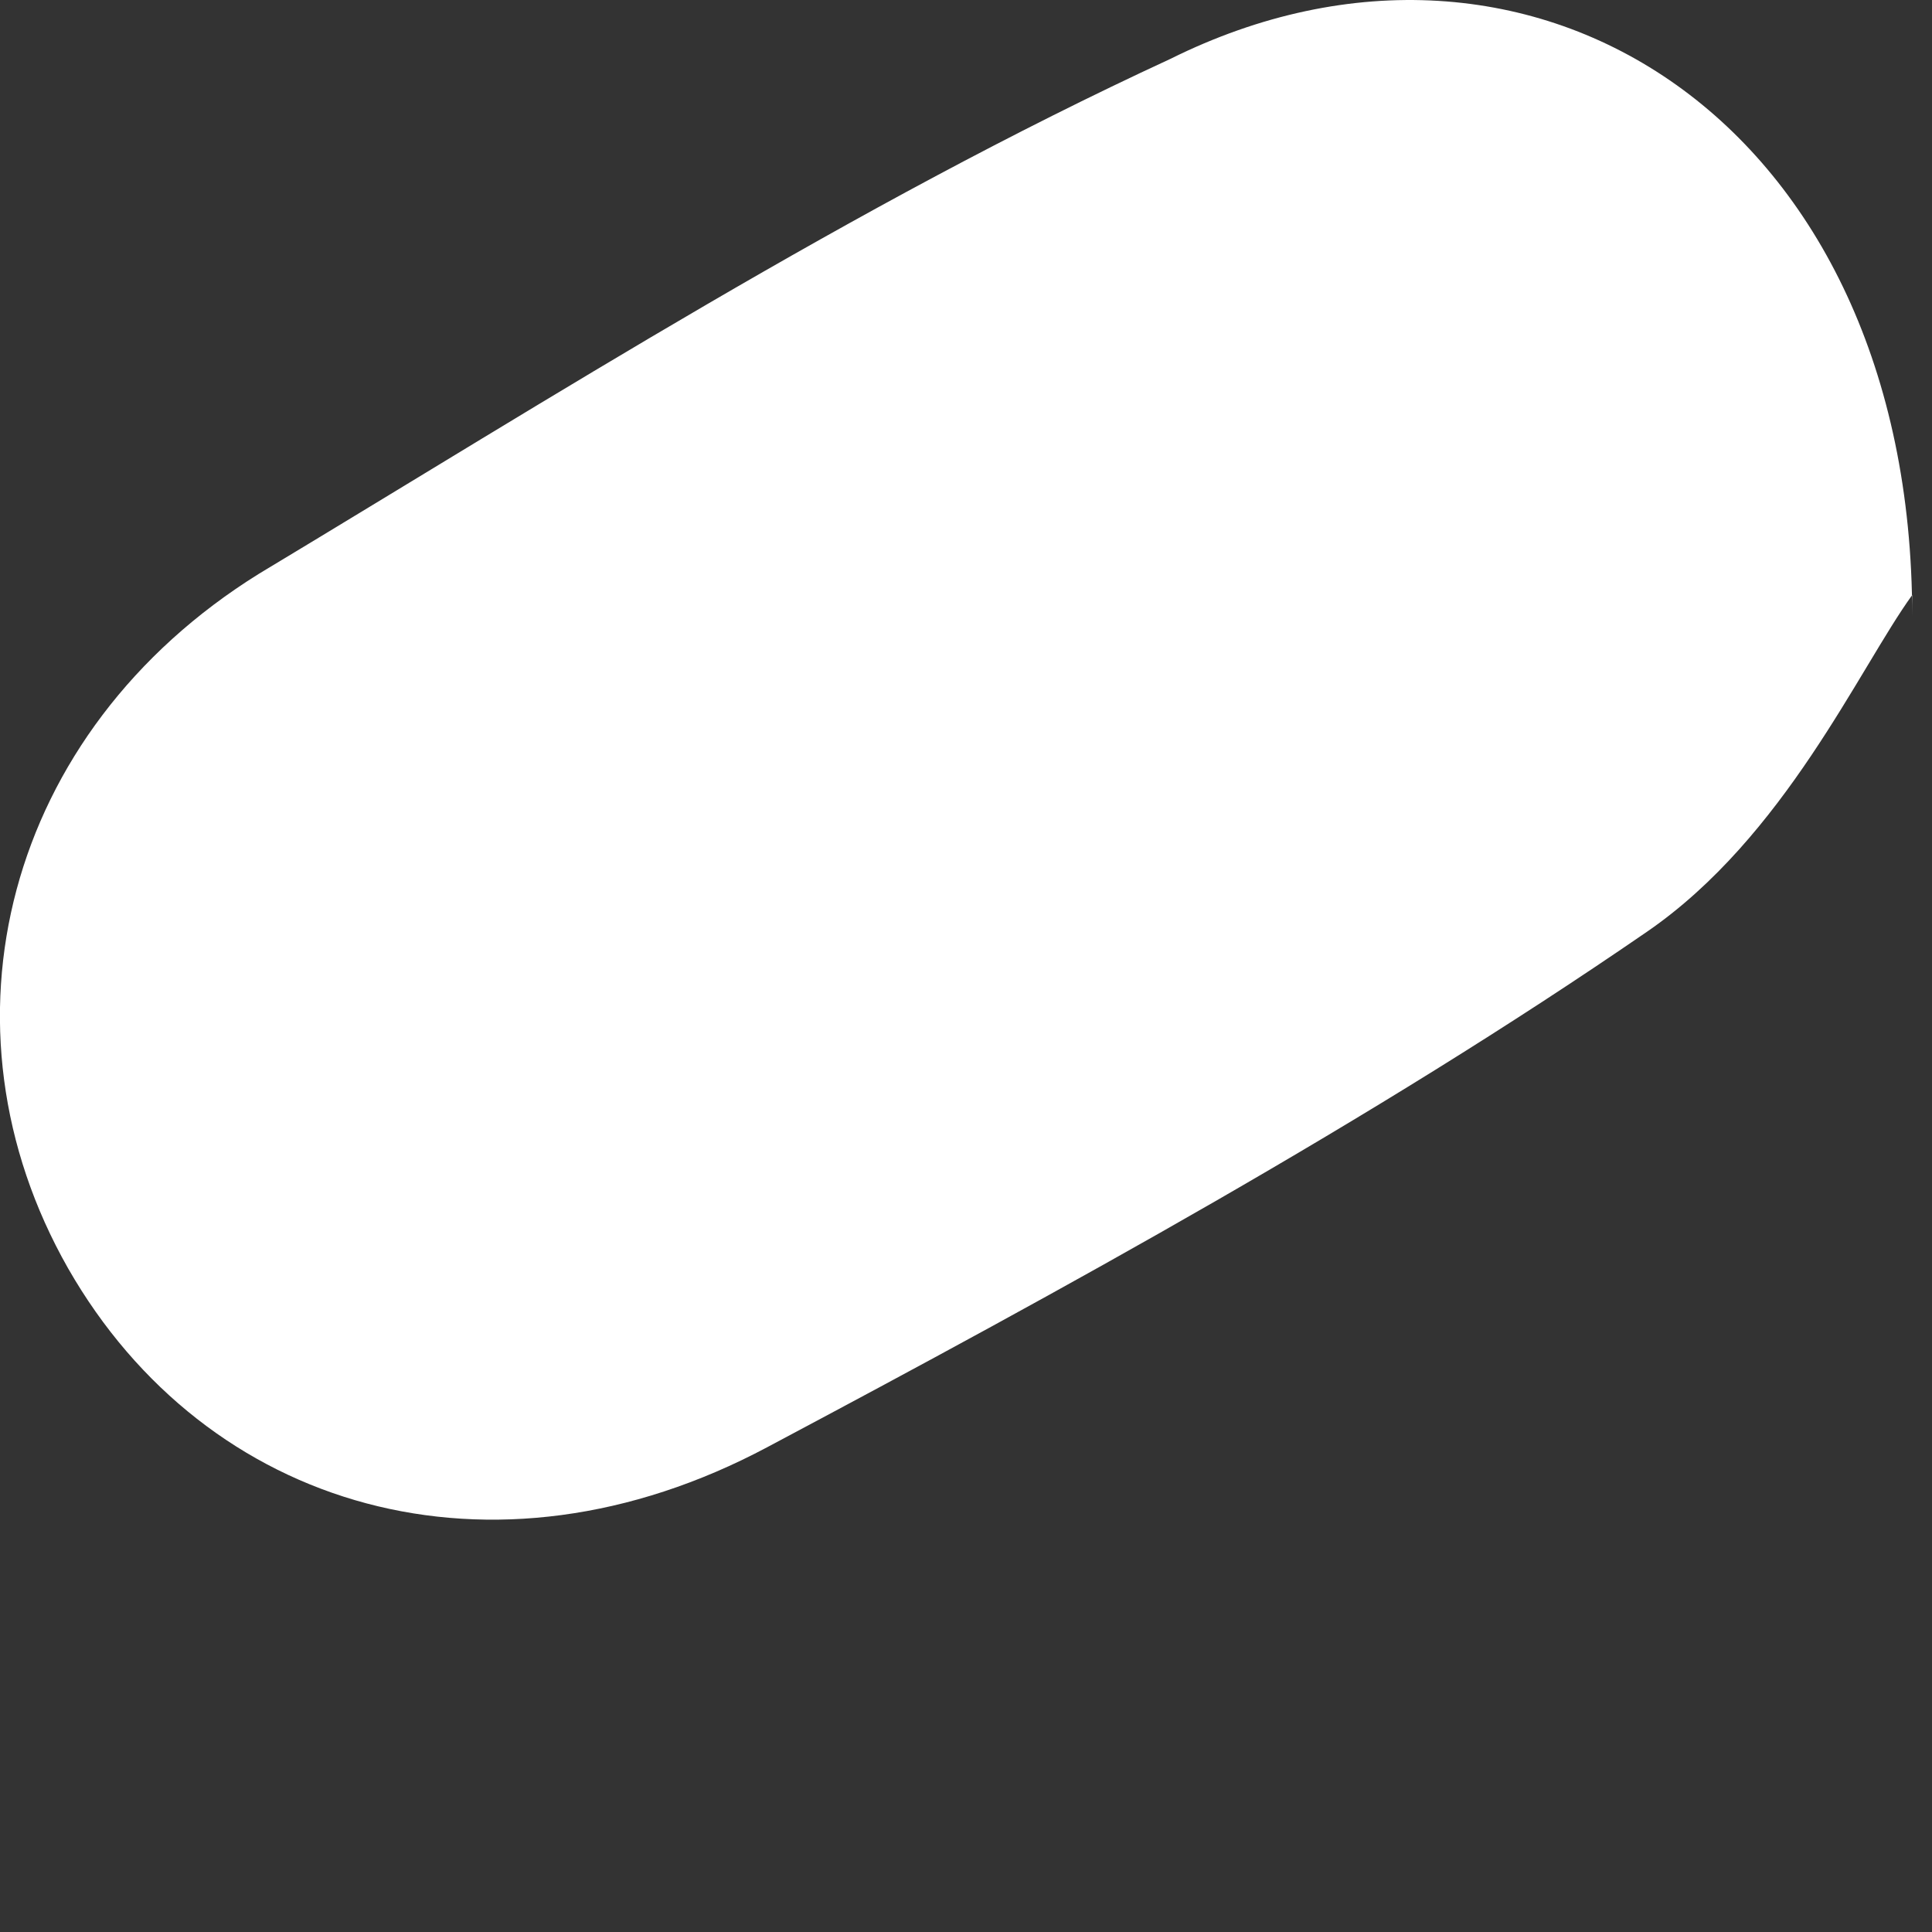 <?xml version="1.0" encoding="utf-8"?>
<svg xmlns="http://www.w3.org/2000/svg" fill="none" height="100%" overflow="visible" preserveAspectRatio="none" style="display: block;" viewBox="0 0 4 4" width="100%">
<rect x="0" y="0" width="4" height="4" fill="#333333" stroke="none"/>
<path d="M3.959 1.232C3.849 1.384 3.695 1.733 3.41 1.929C2.84 2.321 2.204 2.669 1.589 2.996C1.019 3.3 0.427 3.126 0.141 2.626C-0.144 2.125 0.01 1.515 0.536 1.188C1.151 0.818 1.765 0.426 2.423 0.122C3.169 -0.249 3.959 0.252 3.959 1.276V1.232Z" fill="white" id="Vector"/>
</svg>
